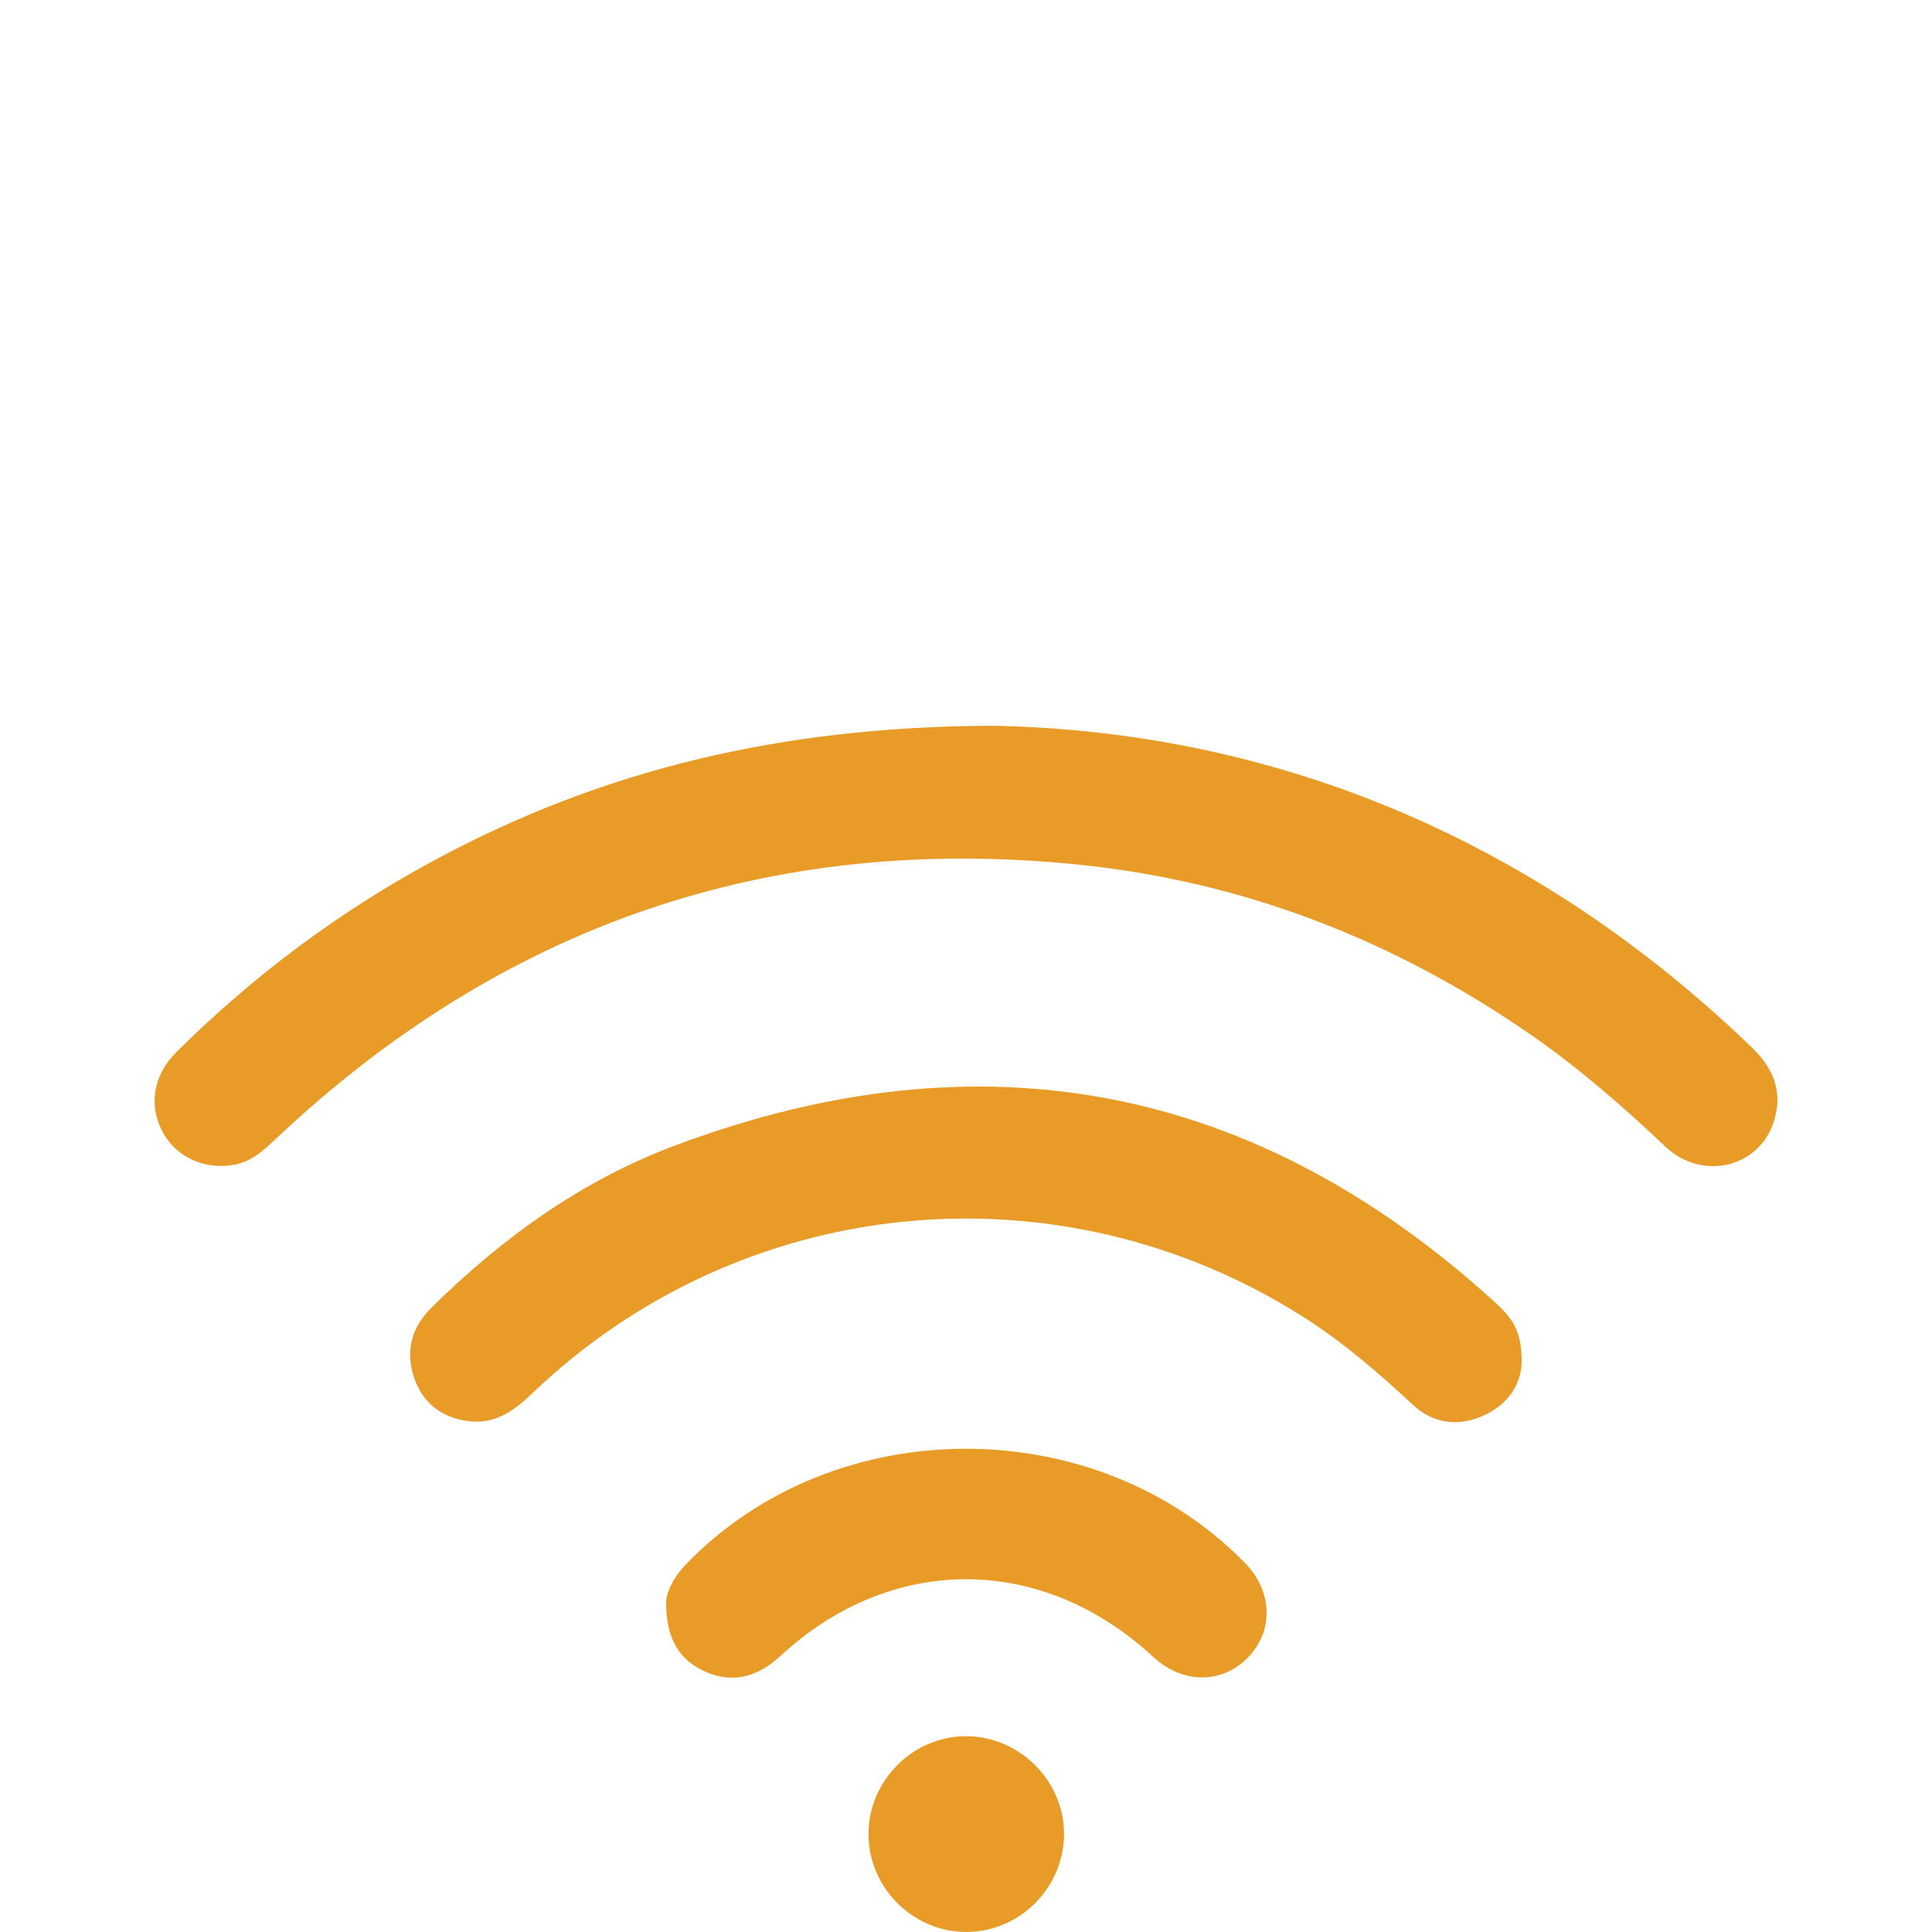<svg xmlns="http://www.w3.org/2000/svg" id="Layer_1" data-name="Layer 1" viewBox="0 0 500 500"><defs><style>.cls-1{fill:#e99b27;stroke-width:0}</style></defs><path class="cls-1" d="M255.98 187.81c72.86 1.17 140.75 28.64 197.5 83.37 5.82 5.61 8.09 12.03 5.38 19.66-4.12 11.58-18.58 14.69-27.87 5.9-11.08-10.48-22.53-20.47-35.09-29.14-35.28-24.37-74.12-39.49-116.82-43.84-80.04-8.16-149.27 15.8-207.73 71.01-3.11 2.94-6.21 5.81-10.62 6.64-7.67 1.44-15.01-1.85-18.56-8.3-3.81-6.93-2.56-14.85 3.51-20.87 19.97-19.82 42.3-36.48 67.09-49.8 42.89-23.05 88.76-34.3 143.22-34.61Z"></path><path class="cls-1" d="M393.82 352.42c-.12 5.6-3.3 10.98-9.92 13.94-6.58 2.94-12.95 2.1-18.24-2.8-8.96-8.32-18.17-16.28-28.53-22.84-63.21-40.05-144.96-32.05-199.13 19.64-4.78 4.56-9.66 8.33-16.73 7.44-6.99-.88-11.92-4.74-14.11-11.27-2.24-6.68-.77-12.89 4.41-18.02 18.31-18.11 39.01-33.03 63.1-42.05 79.03-29.6 150.16-16.22 212.65 40.96 4.92 4.5 6.44 8.05 6.49 15Z"></path><path class="cls-1" d="M172.39 415.24c-.14-3.03 1.86-7.01 5.21-10.47 38.33-39.69 106.05-39.79 144.66-.21 7.06 7.23 7.41 17.38.84 24.26-6.75 7.07-17.02 7.06-24.66-.02-28.8-26.69-67.73-26.81-96.49-.22-5.74 5.3-12.17 7.28-19.45 4.03-6.53-2.91-9.99-8.19-10.11-17.38ZM224.76 474.53c.07-13.83 11.63-25.3 25.42-25.2 13.82.1 25.31 11.72 25.19 25.47-.12 13.9-11.62 25.28-25.46 25.19-13.83-.09-25.22-11.62-25.15-25.47Z"></path></svg>